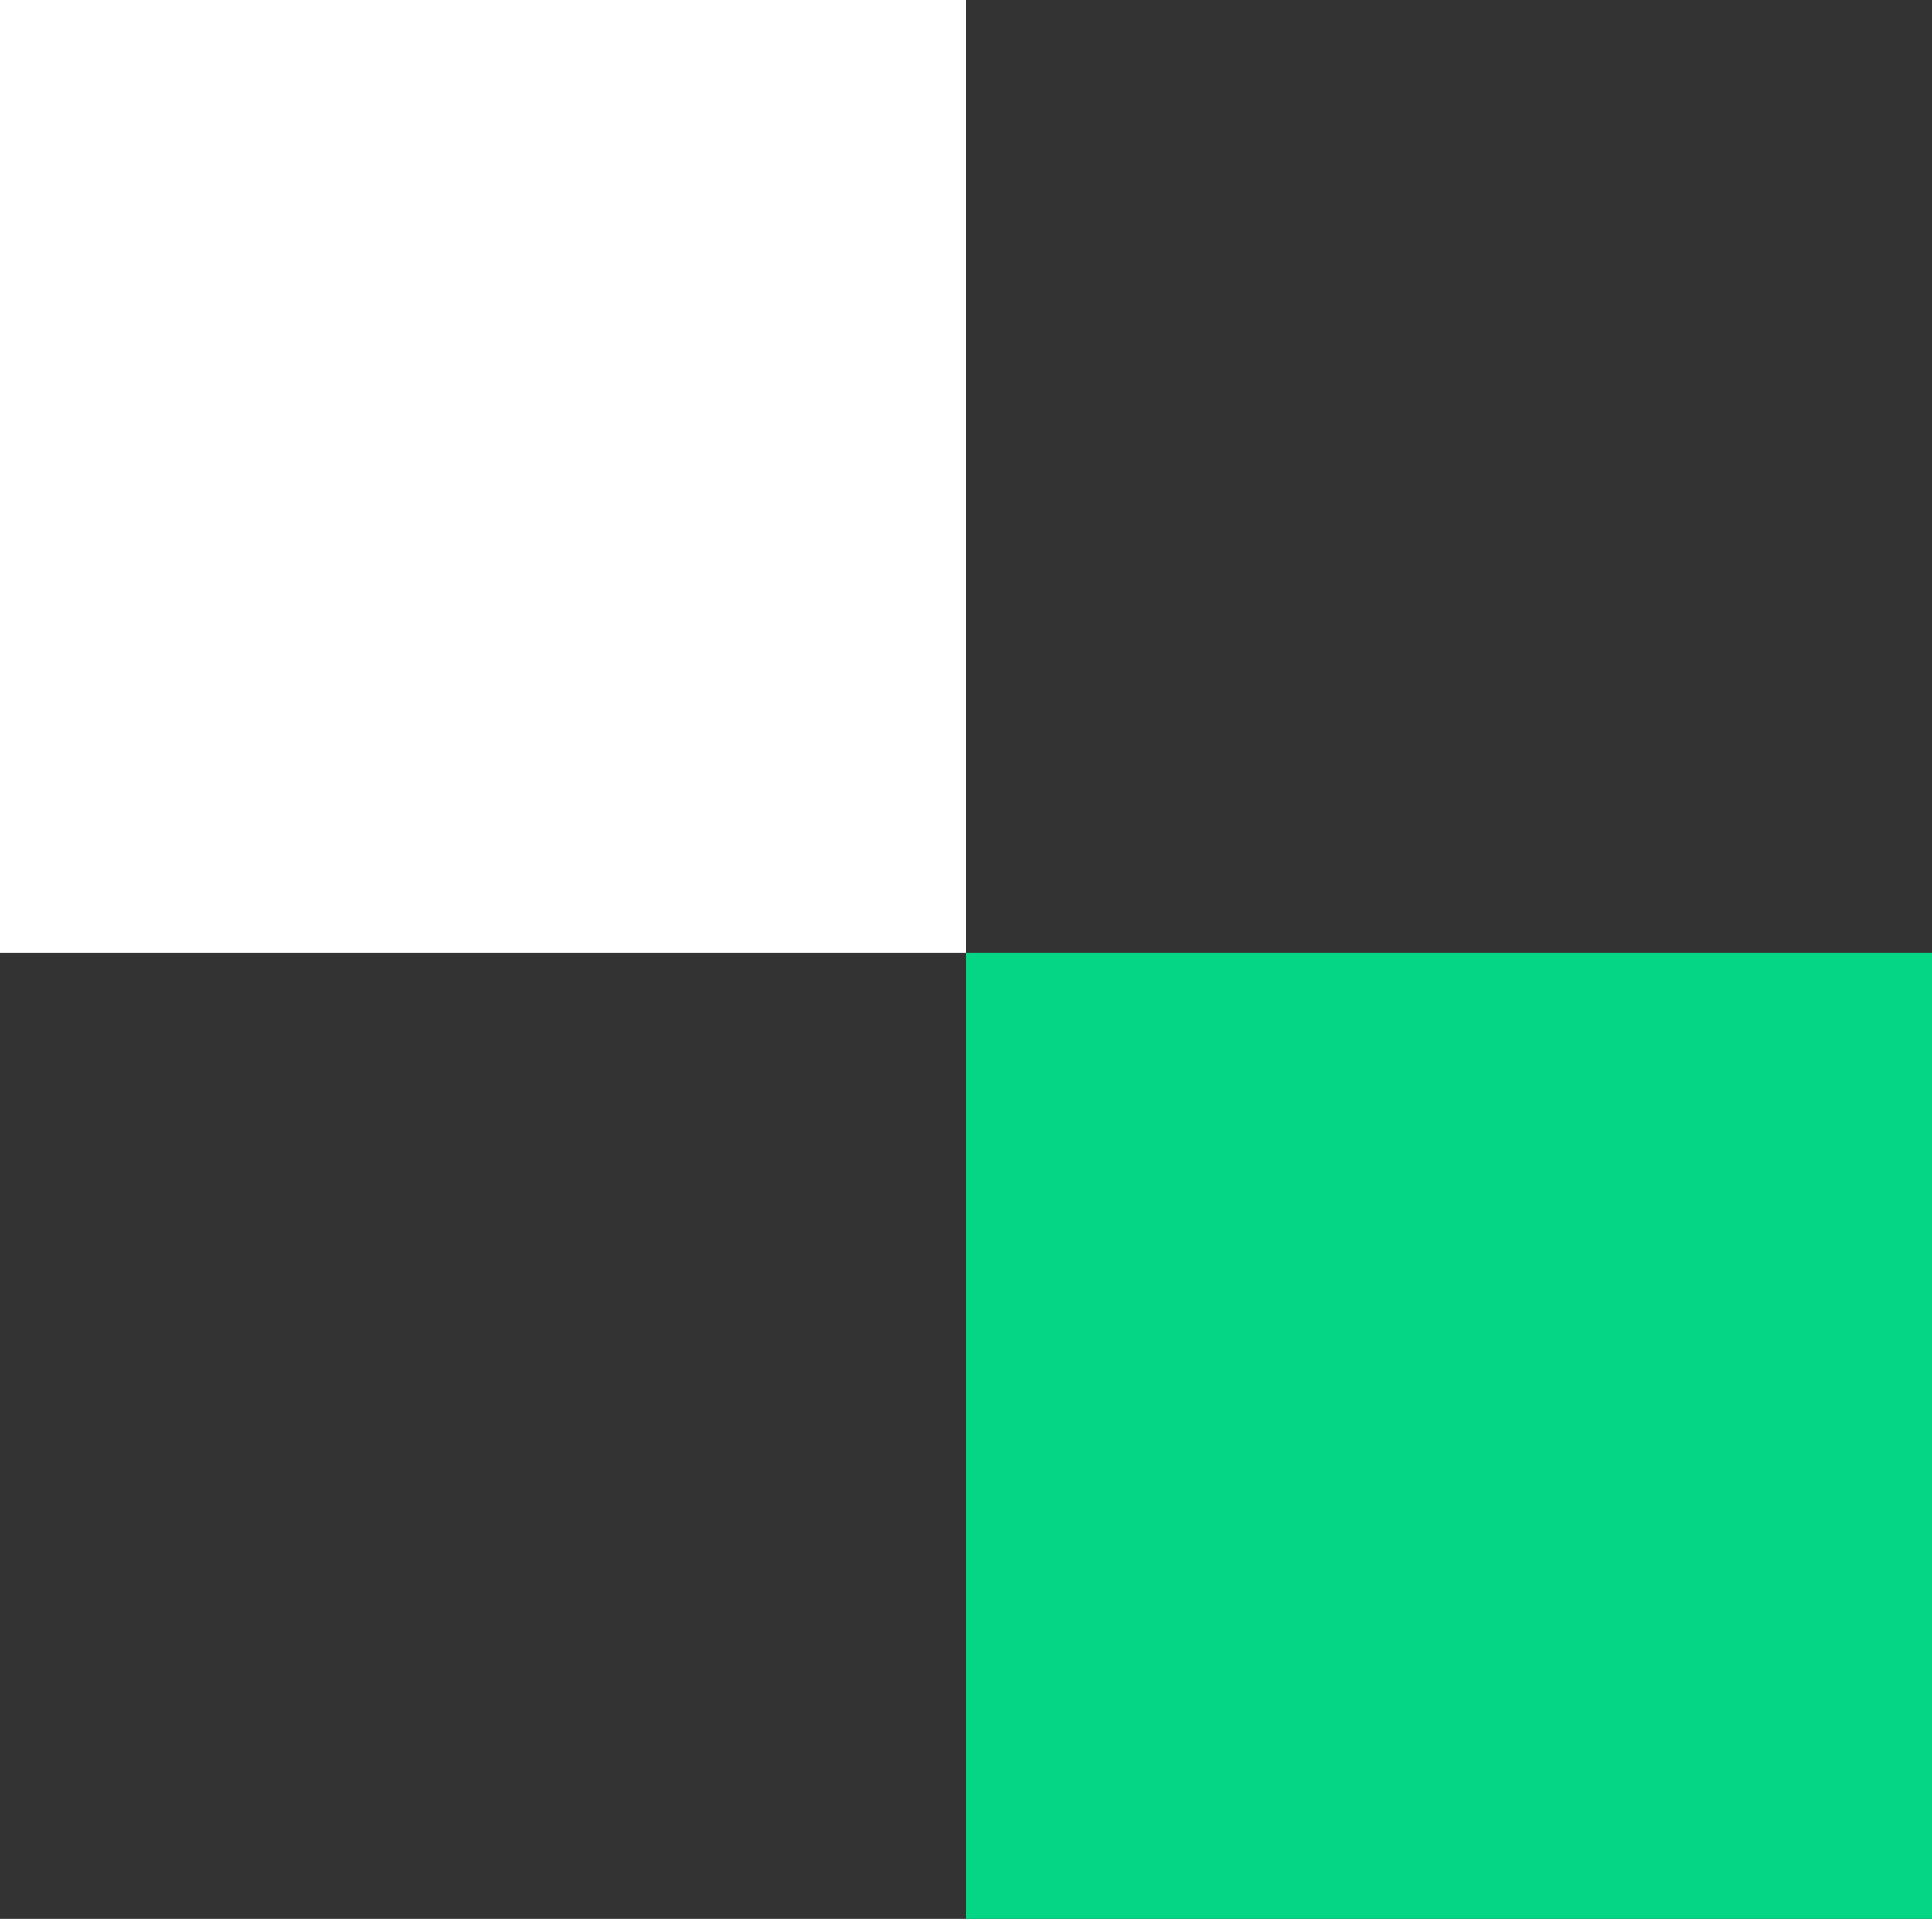 <?xml version="1.0" encoding="UTF-8"?> <svg xmlns="http://www.w3.org/2000/svg" width="146" height="145" viewBox="0 0 146 145" fill="none"><rect x="0" y="0" width="146" height="145" fill="#333333" stroke="none"/> <rect x="73" y="72" width="73" height="73" fill="#05D685"></rect> <rect width="73" height="72" fill="white"></rect> </svg> 